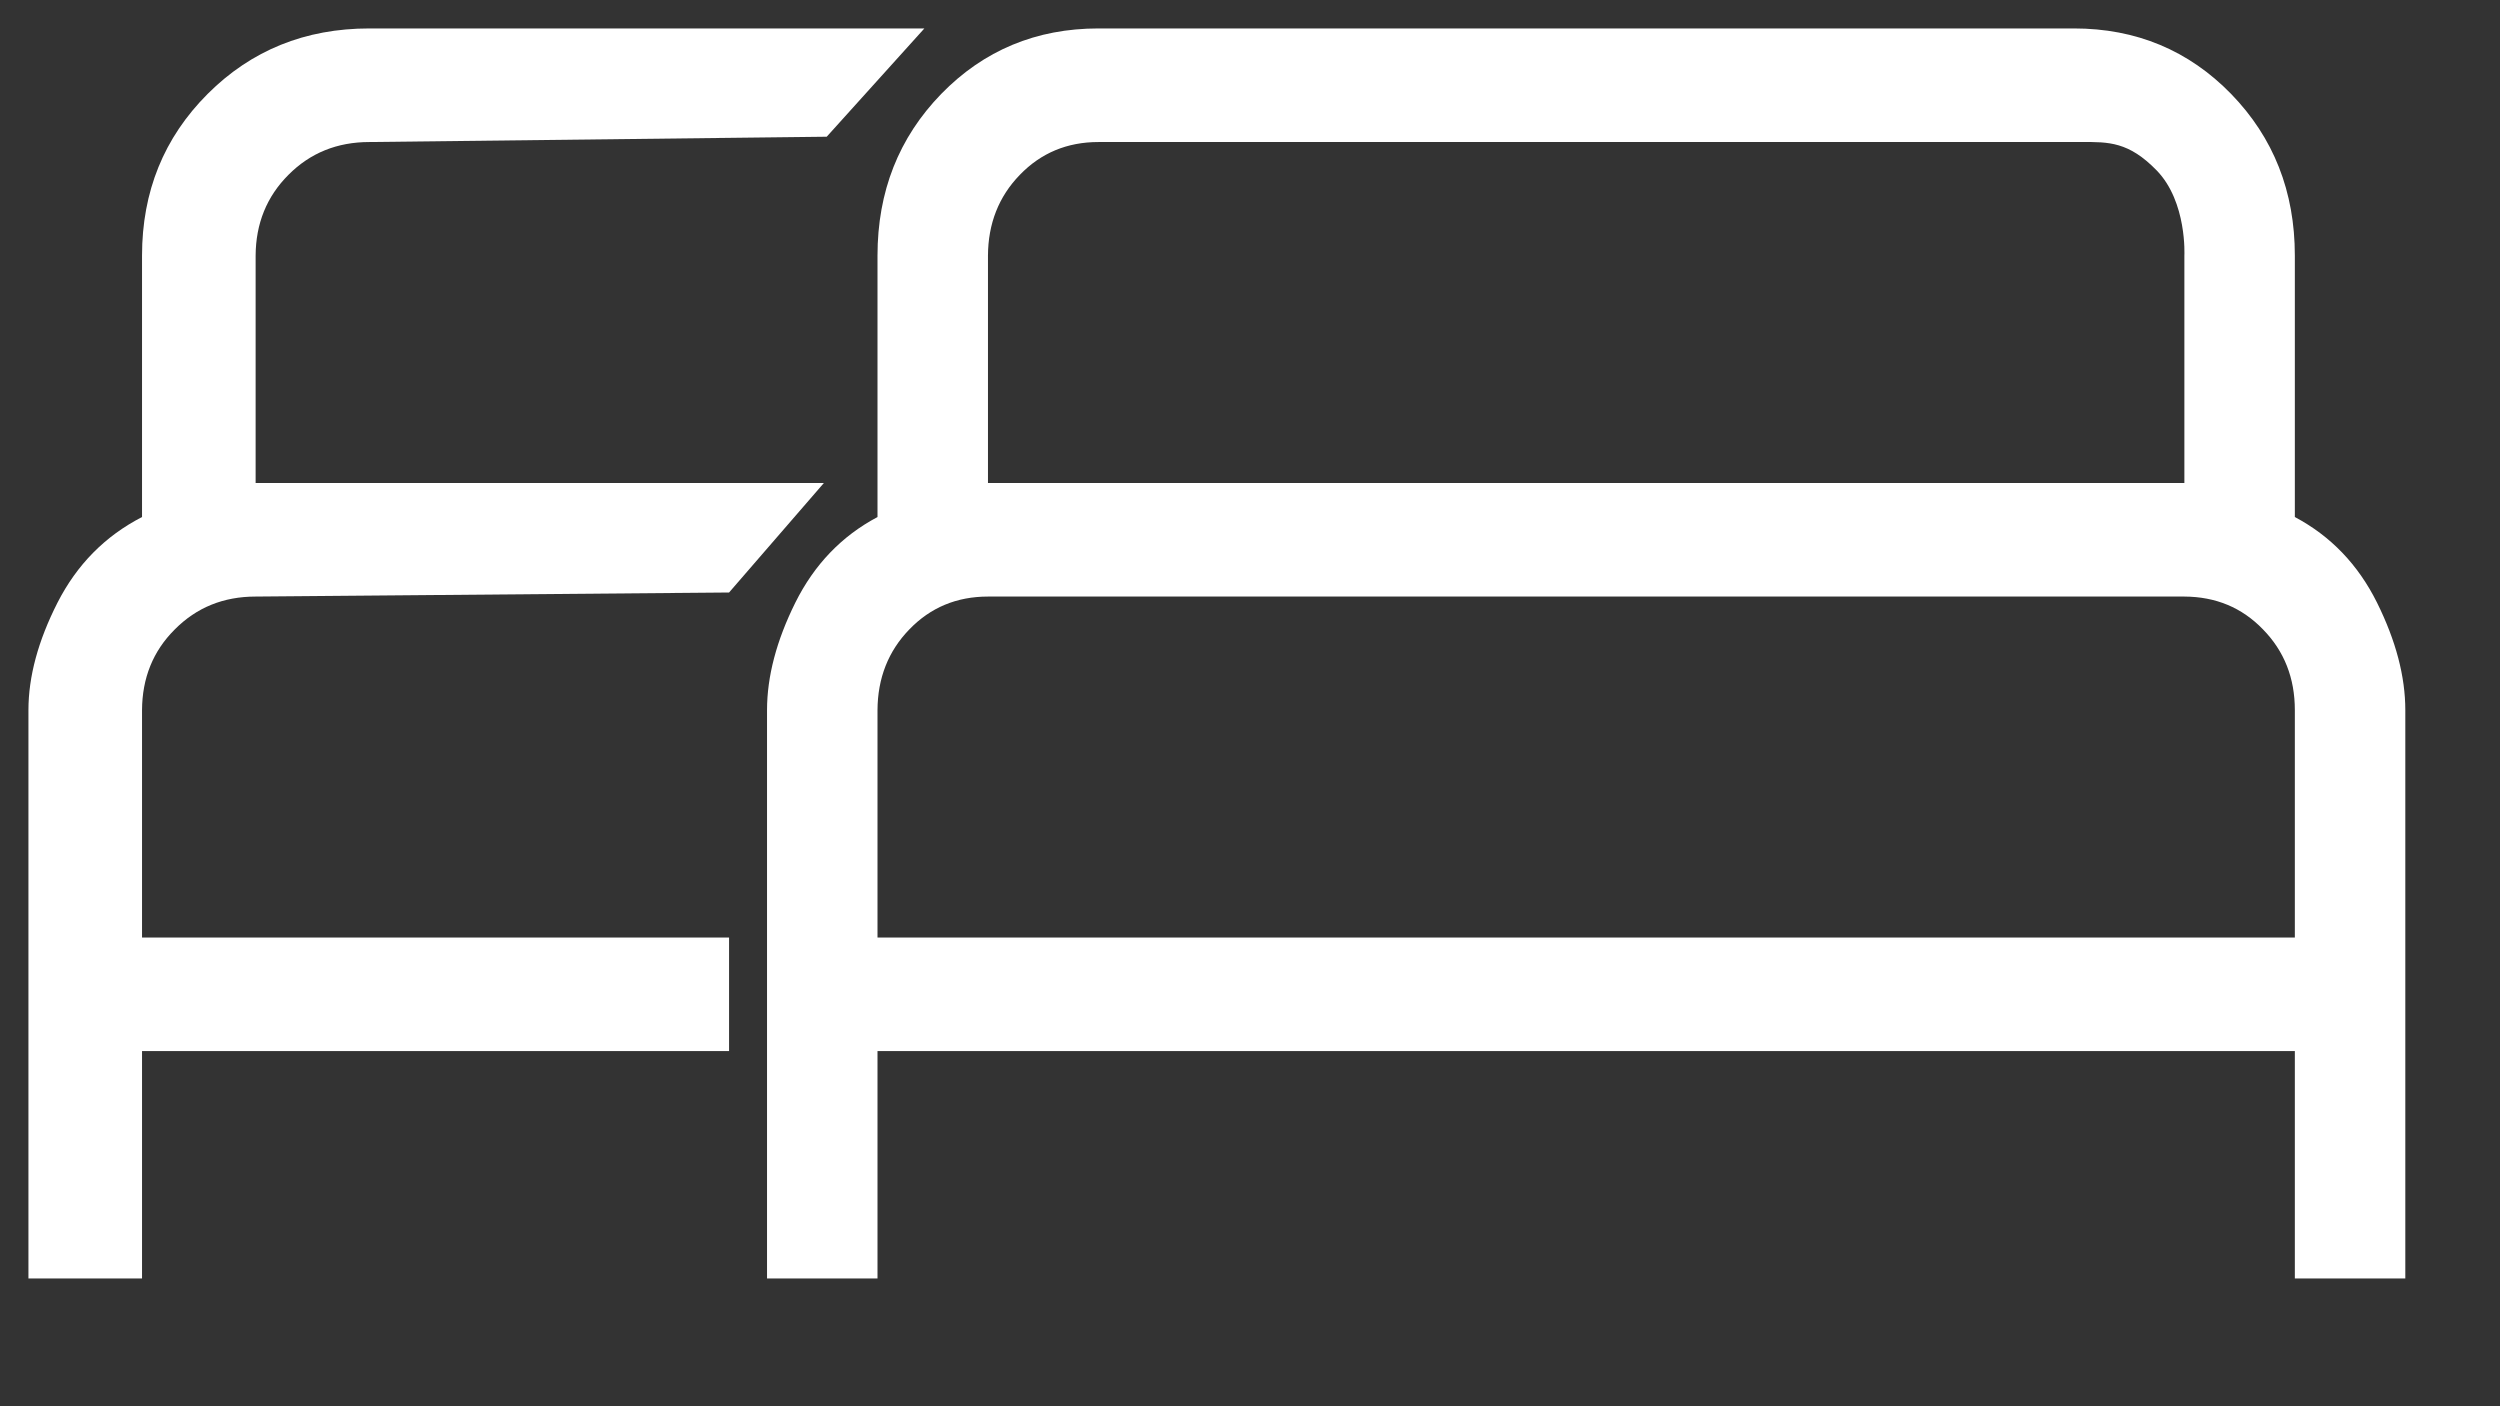 <svg viewBox="0 0 16 9" fill="none" xmlns="http://www.w3.org/2000/svg">
<rect x="0" y="0" width="16" height="9" fill="#333333" stroke="none"/>
<path d="M0.182 4.545V8.182H0.909V6.727H4.666V6H0.909V4.545C0.91 4.34 0.979 4.167 1.119 4.028C1.258 3.888 1.43 3.818 1.636 3.818L4.666 3.792L5.273 3.091H1.636V1.636C1.637 1.431 1.707 1.258 1.846 1.119C1.985 0.979 2.158 0.909 2.364 0.909L5.291 0.875L5.916 0.182H2.364C1.953 0.182 1.608 0.322 1.329 0.601C1.049 0.881 0.909 1.226 0.909 1.636V3.309C0.672 3.431 0.492 3.614 0.368 3.857C0.244 4.101 0.182 4.33 0.182 4.545Z" fill="white"/>
<path fill-rule="evenodd" clip-rule="evenodd" d="M4.909 4.545V8.182H5.616V6.727H14.687V8.182H15.394V4.545C15.394 4.33 15.334 4.101 15.213 3.857C15.092 3.614 14.917 3.431 14.687 3.309V1.636C14.687 1.226 14.551 0.881 14.279 0.601C14.007 0.322 13.671 0.182 13.273 0.182L7.03 0.182C6.632 0.182 6.296 0.322 6.024 0.601C5.752 0.881 5.616 1.226 5.616 1.636V3.309C5.386 3.431 5.211 3.614 5.09 3.857C4.969 4.101 4.909 4.33 4.909 4.545ZM13.98 3.091L6.323 3.091V1.636C6.324 1.431 6.392 1.258 6.527 1.119C6.662 0.979 6.83 0.909 7.03 0.909C7.03 0.909 13.073 0.909 13.273 0.909C13.29 0.909 13.306 0.909 13.322 0.909C13.496 0.908 13.624 0.907 13.803 1.091C13.998 1.292 13.98 1.636 13.98 1.636V3.091ZM14.687 6L5.616 6V4.545C5.617 4.34 5.685 4.167 5.82 4.028C5.955 3.888 6.123 3.818 6.323 3.818L13.98 3.818C14.18 3.819 14.348 3.888 14.483 4.028C14.619 4.167 14.687 4.339 14.687 4.545V6Z" fill="white"/>
</svg>

